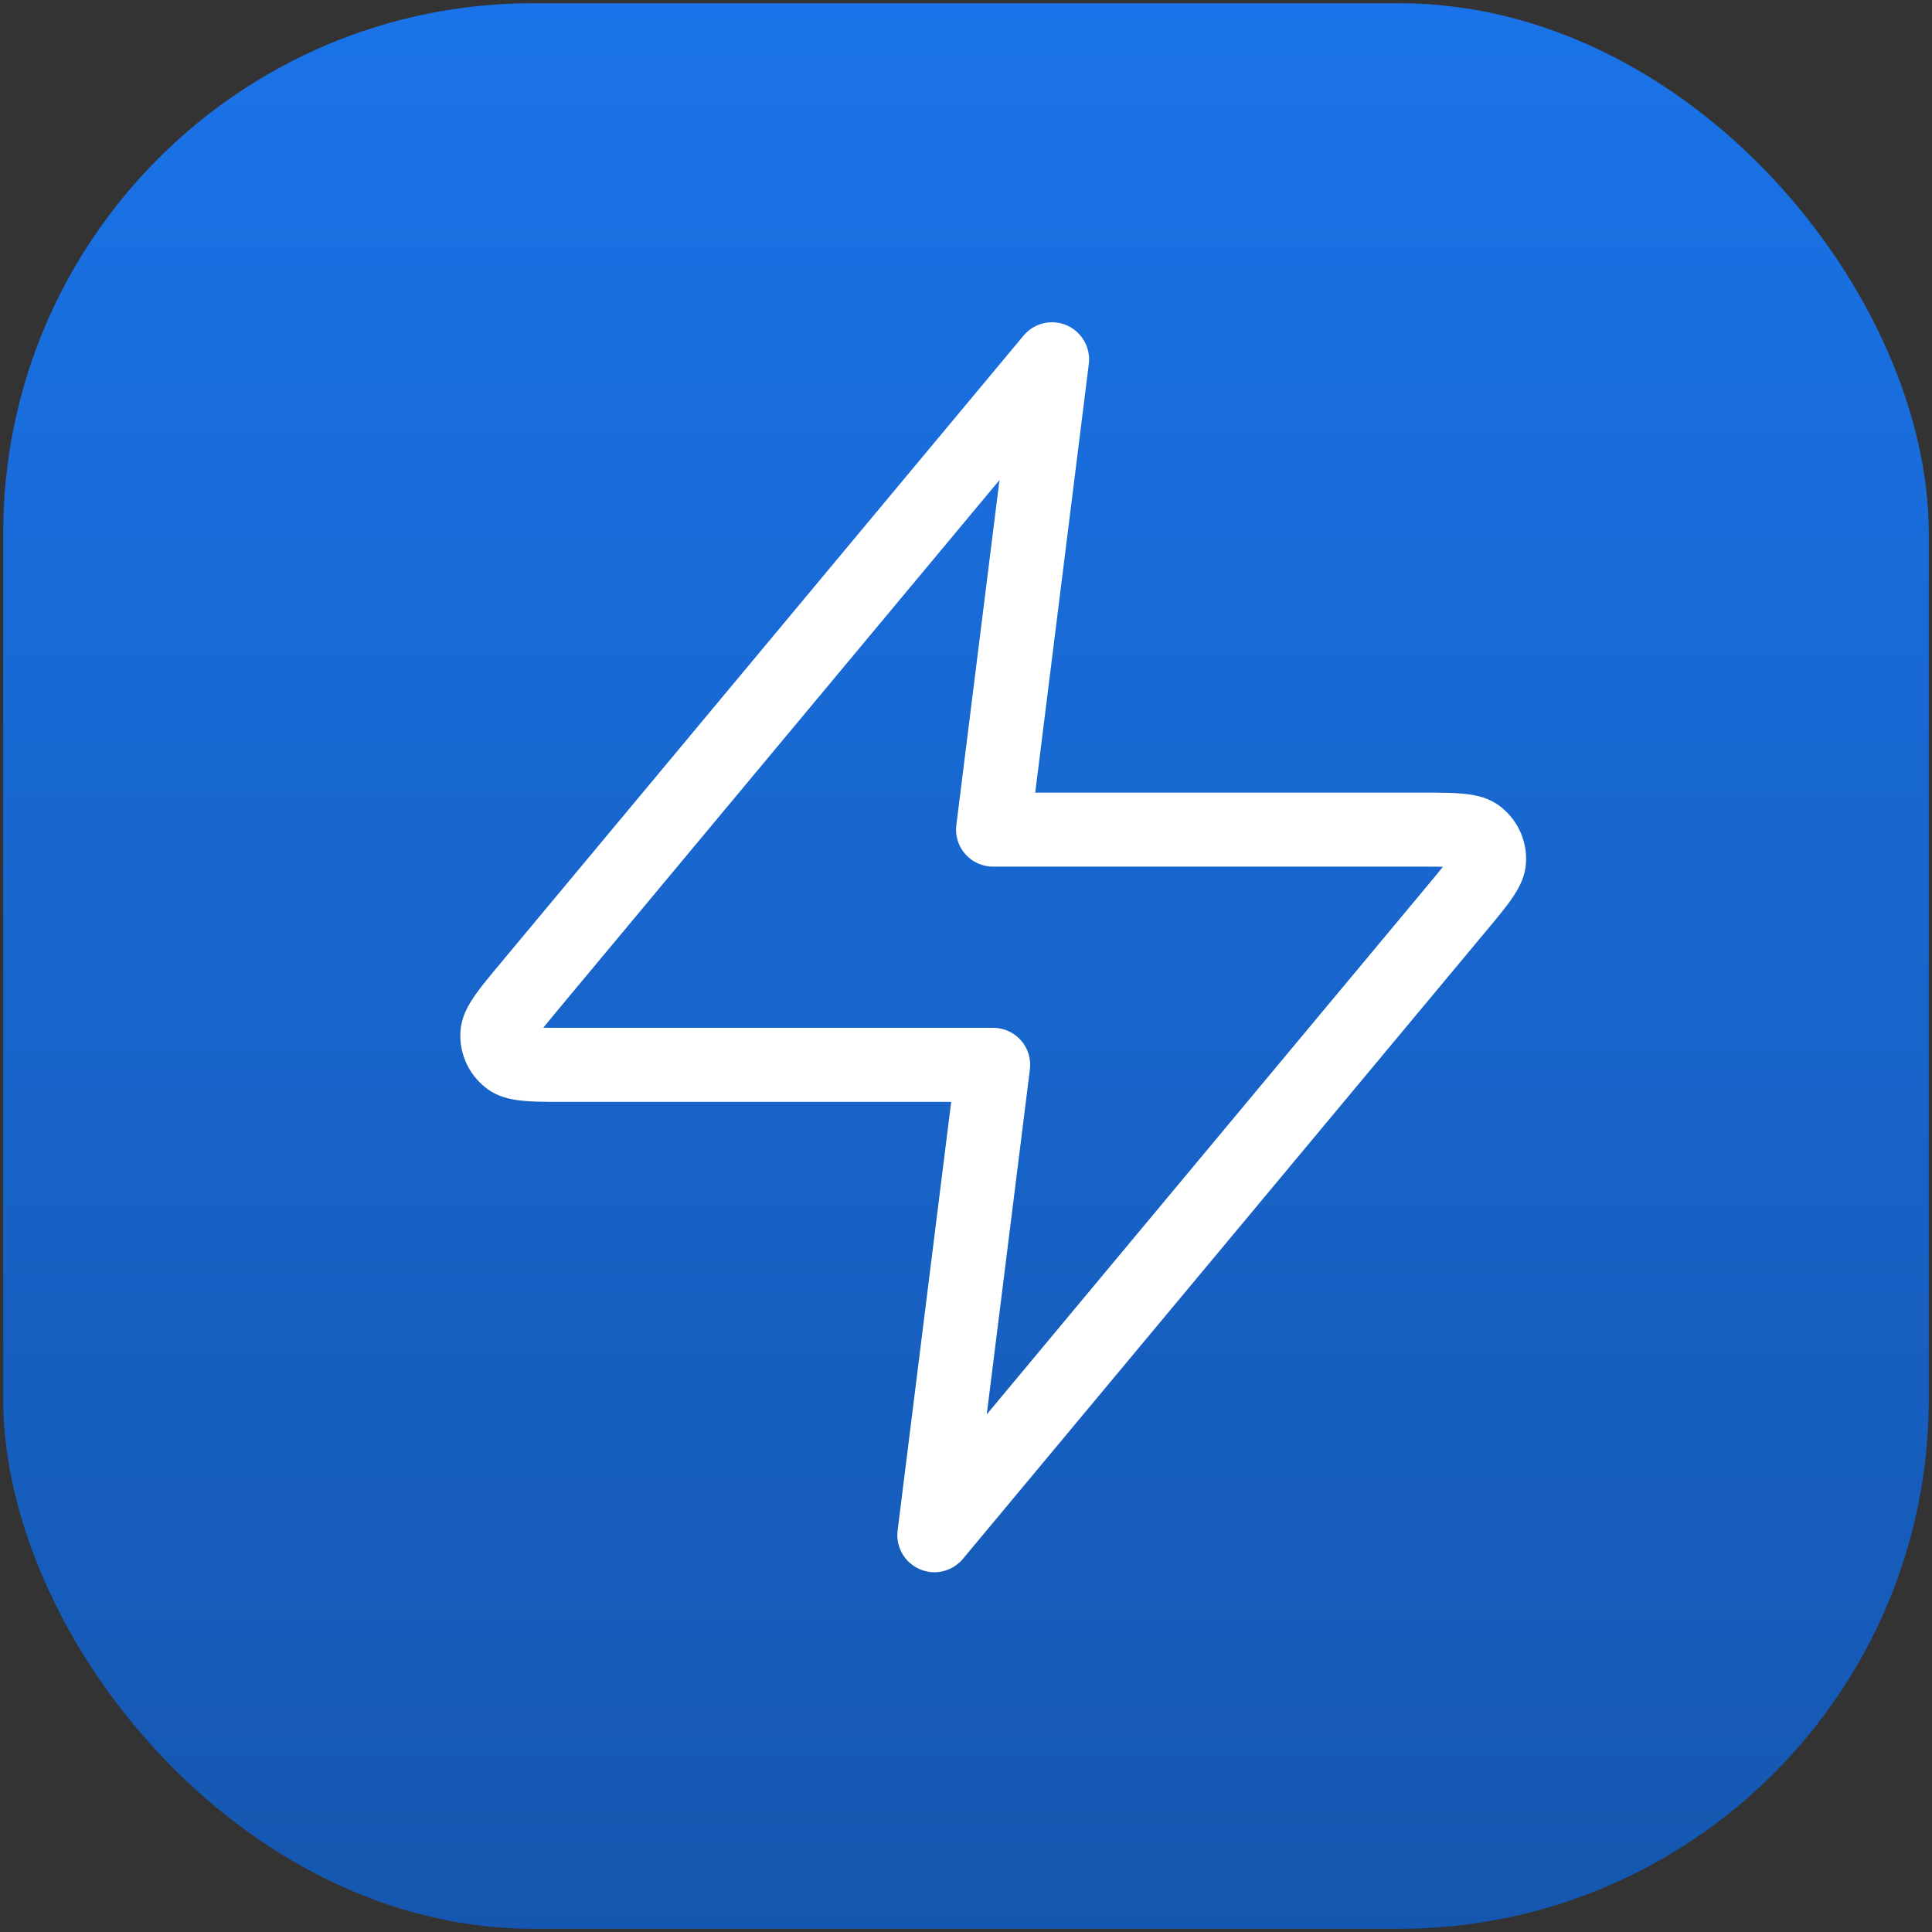 <?xml version="1.0" encoding="UTF-8"?>
<svg id="Layer_1" xmlns="http://www.w3.org/2000/svg" version="1.1" xmlns:xlink="http://www.w3.org/1999/xlink" viewBox="0 0 300 300">
  <rect x="0" y="0" width="300" height="300" fill="#333333" stroke="none"/>
  <!-- Generator: Adobe Illustrator 29.5.0, SVG Export Plug-In . SVG Version: 2.1.0 Build 137)  -->
  <defs>
    <style>
      .st0 {
        fill: #fff;
      }

      .st1 {
        fill: url(#linear-gradient);
      }
    </style>
    <linearGradient id="linear-gradient" x1="150" y1="300.5" x2="150" y2="1.5" gradientTransform="translate(0 301) scale(1 -1)" gradientUnits="userSpaceOnUse">
      <stop offset="0" stop-color="#1a73e8"/>
      <stop offset="1" stop-color="#1557b0"/>
    </linearGradient>
  </defs>
  <rect class="st1" x=".5" y=".5" width="299" height="299" rx="82.27" ry="82.27"/>
  <path class="st0" d="M145.09,244.14c-.77,0-1.55-.16-2.29-.48-2.34-1.02-3.73-3.46-3.42-5.99l8.32-66.57h-60.06c-6.12,0-9.5,0-12.33-2.29-2.48-2.01-3.88-4.99-3.83-8.18.05-3.65,2.22-6.24,6.14-10.94l81.32-97.58c1.64-1.96,4.37-2.61,6.71-1.59,2.34,1.02,3.73,3.46,3.42,5.99l-8.32,66.57h60.06c6.12,0,9.49,0,12.33,2.29,2.48,2,3.88,4.99,3.83,8.18-.05,3.65-2.22,6.24-6.14,10.94l-81.32,97.58c-1.12,1.34-2.75,2.07-4.42,2.07h0ZM84.36,159.58c.99.02,2.14.02,3.28.02h66.58c1.65,0,3.22.71,4.31,1.94,1.09,1.24,1.6,2.88,1.39,4.52l-6.7,53.57,68.76-82.51c.73-.87,1.46-1.75,2.08-2.53-.99-.02-2.14-.02-3.28-.02h-66.58c-1.65,0-3.22-.71-4.31-1.94-1.09-1.24-1.6-2.88-1.39-4.52l6.7-53.57-68.76,82.51c-.73.87-1.46,1.76-2.08,2.53h0ZM82.81,161.72h0ZM226.71,134.78h0ZM225.62,132.46h0Z"/>
</svg>